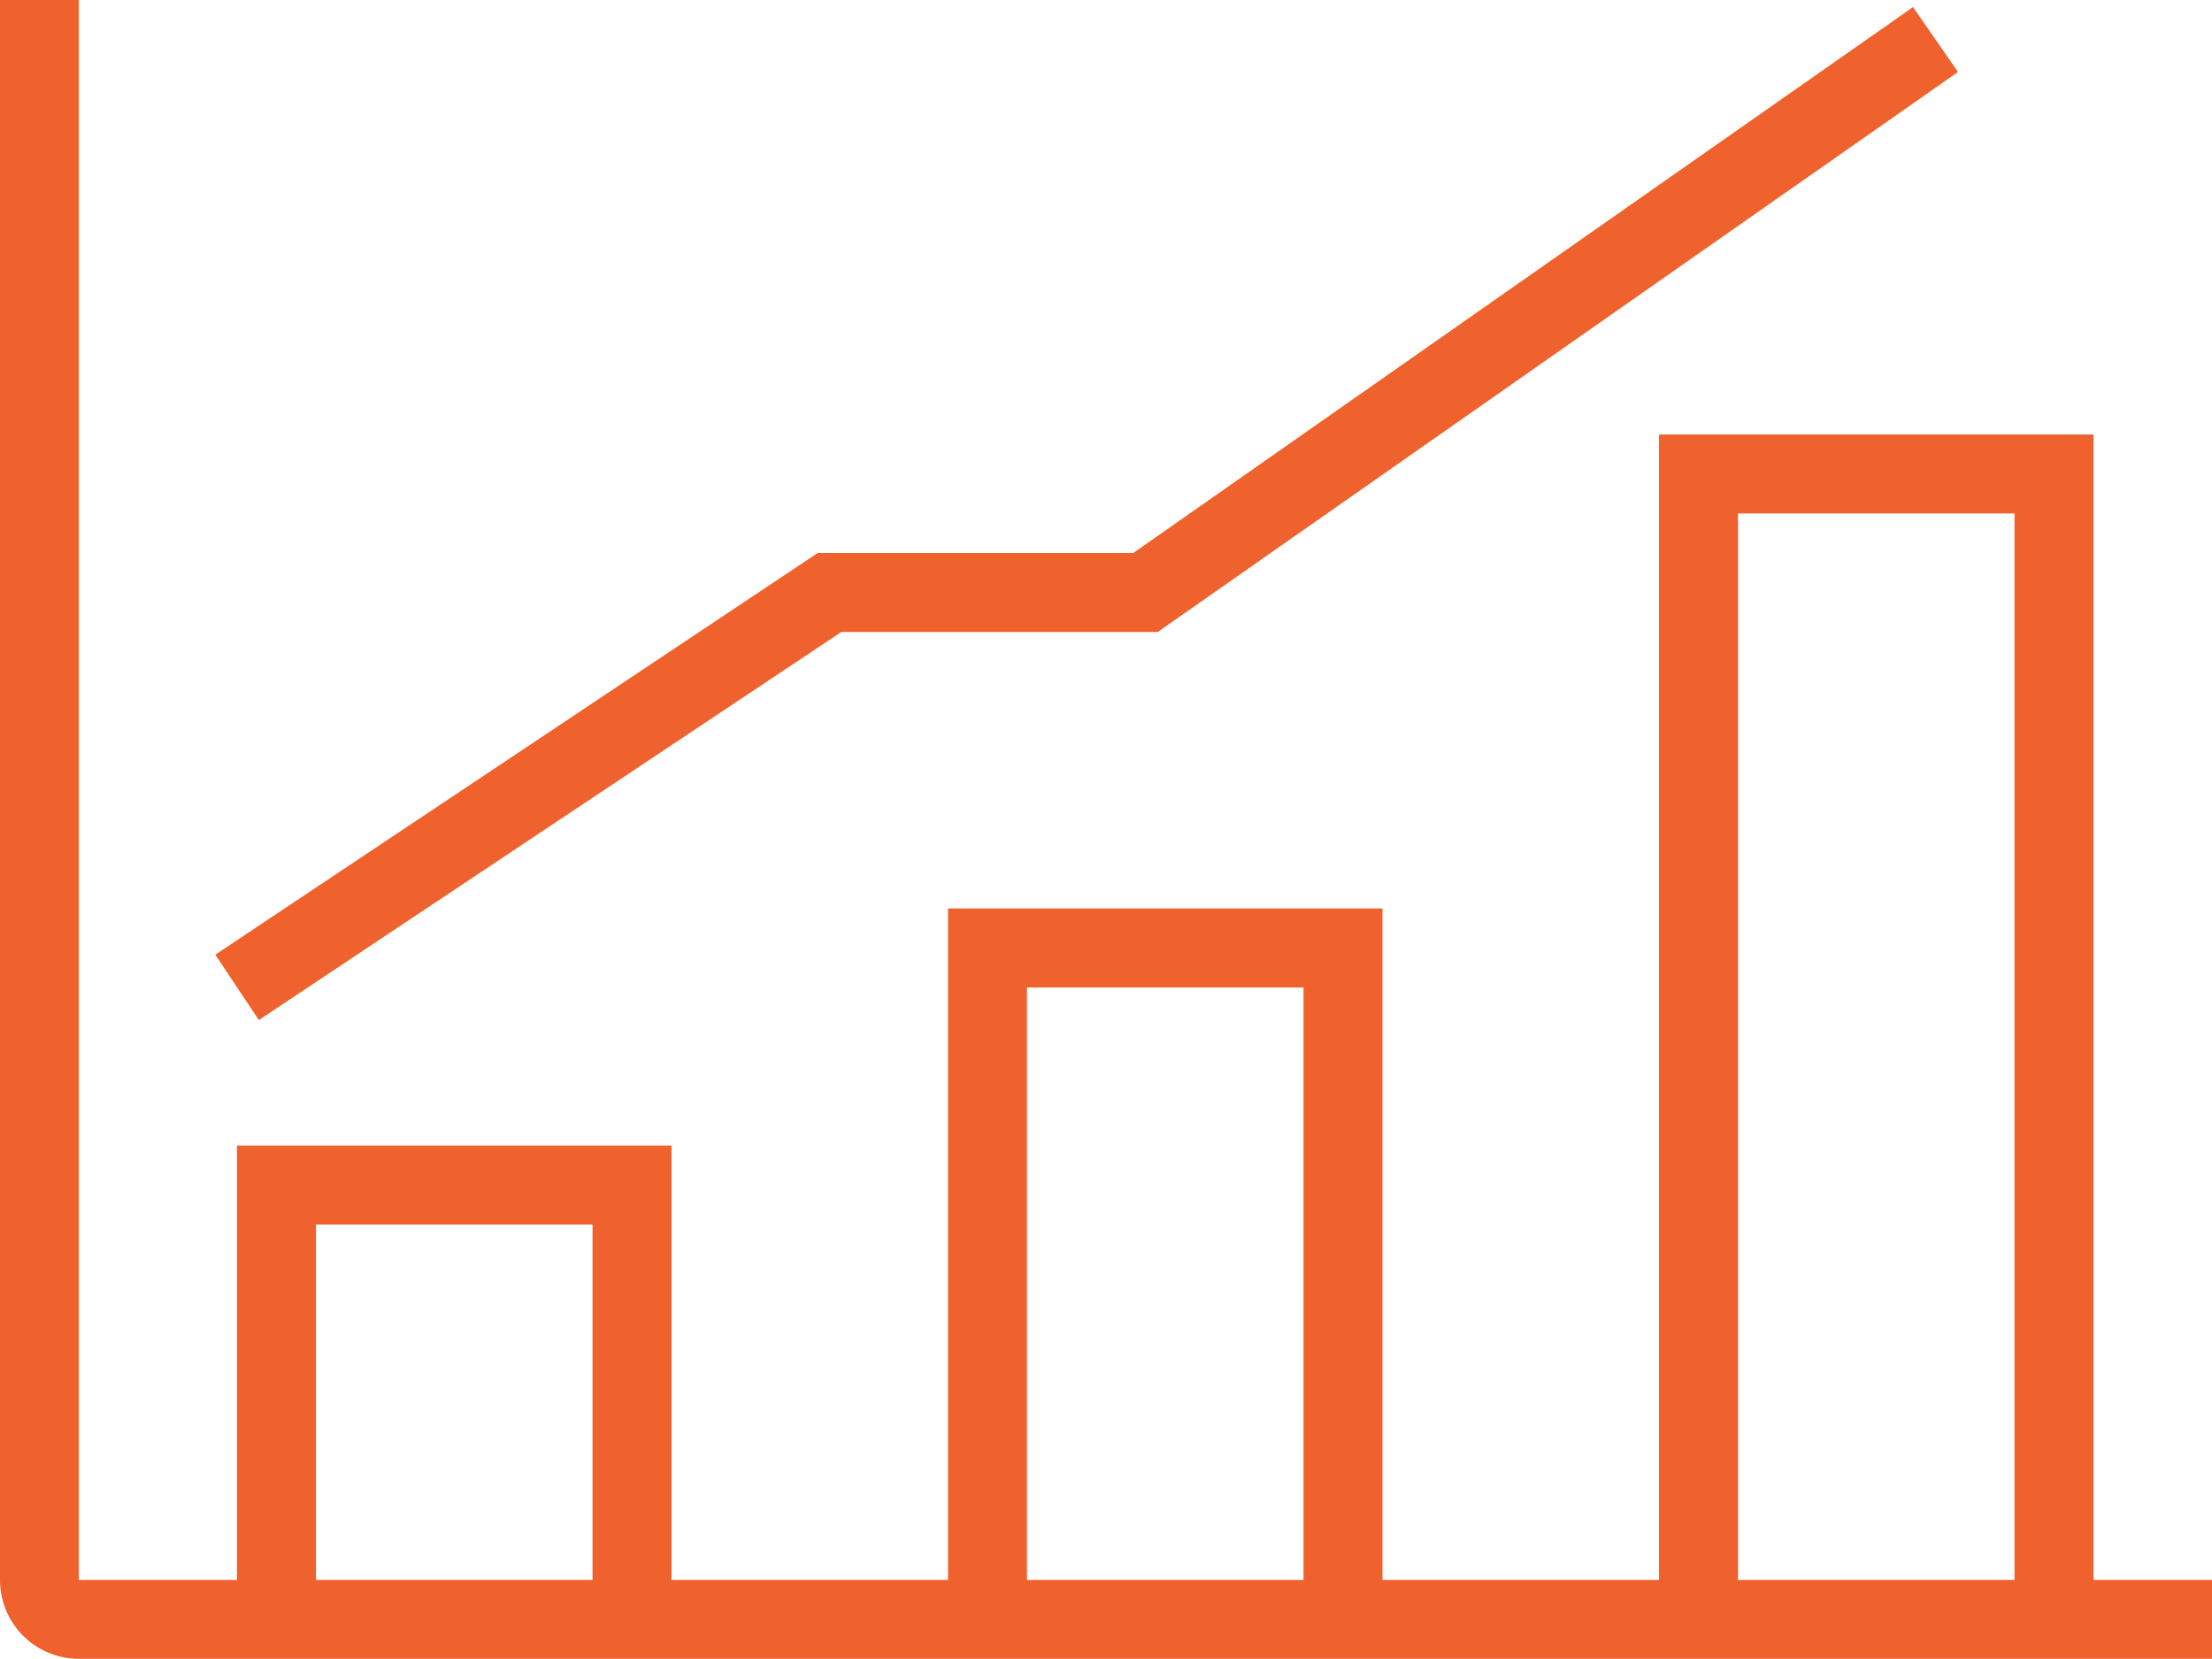 <svg xmlns="http://www.w3.org/2000/svg" width="53.325" height="39.994" viewBox="0 0 53.325 39.994">
  <g id="noun-strategy-2144684" transform="translate(-4 -11)">
    <path id="Path_3948" data-name="Path 3948" d="M54.468,49.089V21.475H43.994V49.089H37.328V32.9H26.854V49.089H20.188V38.615H9.713V49.089H5.9V11H4V49.089a1.9,1.9,0,0,0,1.9,1.9H57.325v-1.9Zm-42.85,0v-8.57h6.666v8.57Zm17.14,0V34.806h6.666V49.089Zm17.14,0V23.379h6.666v25.71Z" fill="#ef622d"/>
    <path id="Path_3949" data-name="Path 3949" d="M24.543,26.244H32.17l19.292-13.5L50.377,11.18,31.58,24.34H23.972L9.45,34.024,10.5,35.6Z" transform="translate(-0.26 -0.009)" fill="#ef622d"/>
  </g>
</svg>
